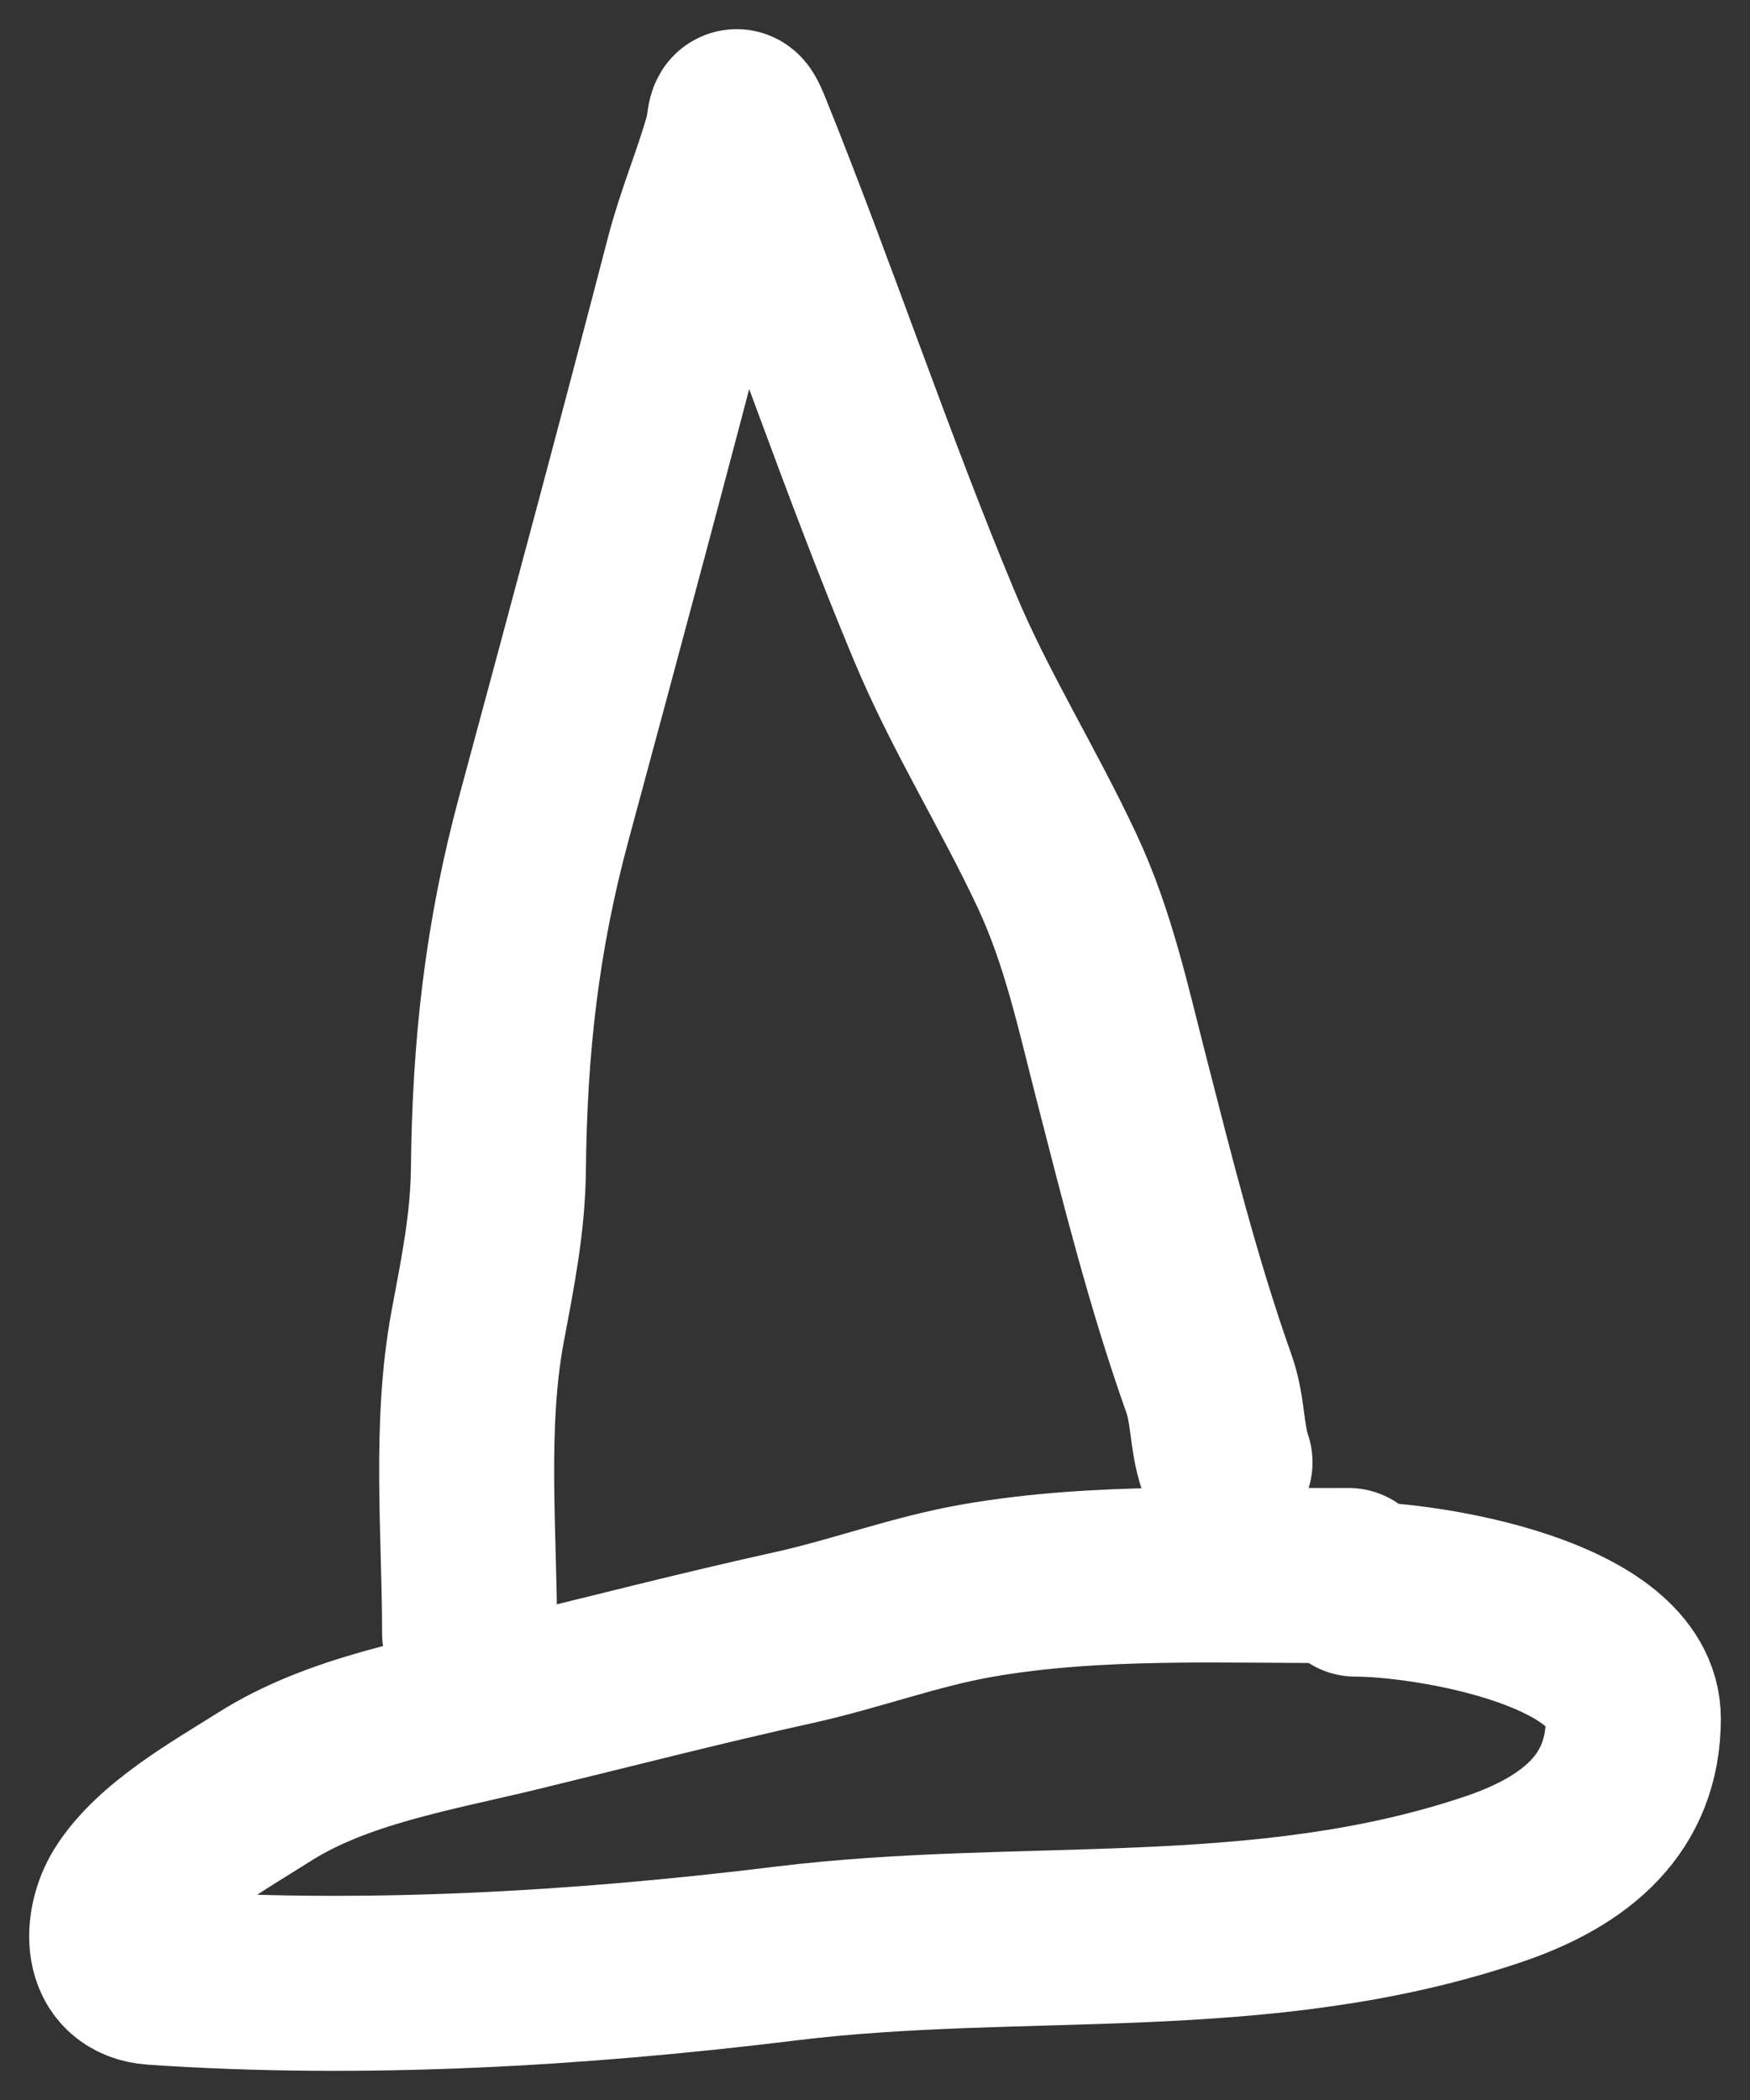 <?xml version="1.0" encoding="UTF-8"?> <svg xmlns="http://www.w3.org/2000/svg" width="30" height="36" viewBox="0 0 30 36" fill="none"><rect x="0" y="0" width="30" height="36" fill="#333333" stroke="none"/><path d="M23.116 27.008C21.018 27.02 18.832 26.905 16.754 27.268C15.688 27.454 14.663 27.84 13.607 28.073C12.013 28.425 10.445 28.831 8.859 29.216C7.417 29.566 5.789 29.834 4.532 30.632C3.773 31.113 2.682 31.717 2.205 32.489C1.901 32.982 1.853 33.844 2.639 33.898C6.212 34.143 9.936 33.924 13.471 33.489C17.551 32.988 21.629 33.558 25.599 32.216C27.027 31.734 28 30.914 28 29.463C28 27.813 24.465 27.242 23.238 27.242" stroke="white" stroke-width="3" stroke-linecap="round"></path><path d="M8.05 28C8.05 26.278 7.872 24.446 8.187 22.748C8.357 21.835 8.534 20.983 8.544 20.048C8.566 17.947 8.773 16.065 9.325 14.022C10.186 10.835 11.044 7.643 11.874 4.448C12.056 3.744 12.34 3.077 12.538 2.379C12.612 2.118 12.569 1.766 12.751 2.216C13.891 5.038 14.852 7.943 16.026 10.752C16.627 12.19 17.462 13.52 18.122 14.931C18.656 16.073 18.907 17.255 19.219 18.467C19.675 20.24 20.113 21.998 20.726 23.725C20.885 24.173 20.852 24.63 21 25.069" stroke="white" stroke-width="3" stroke-linecap="round"></path></svg> 
